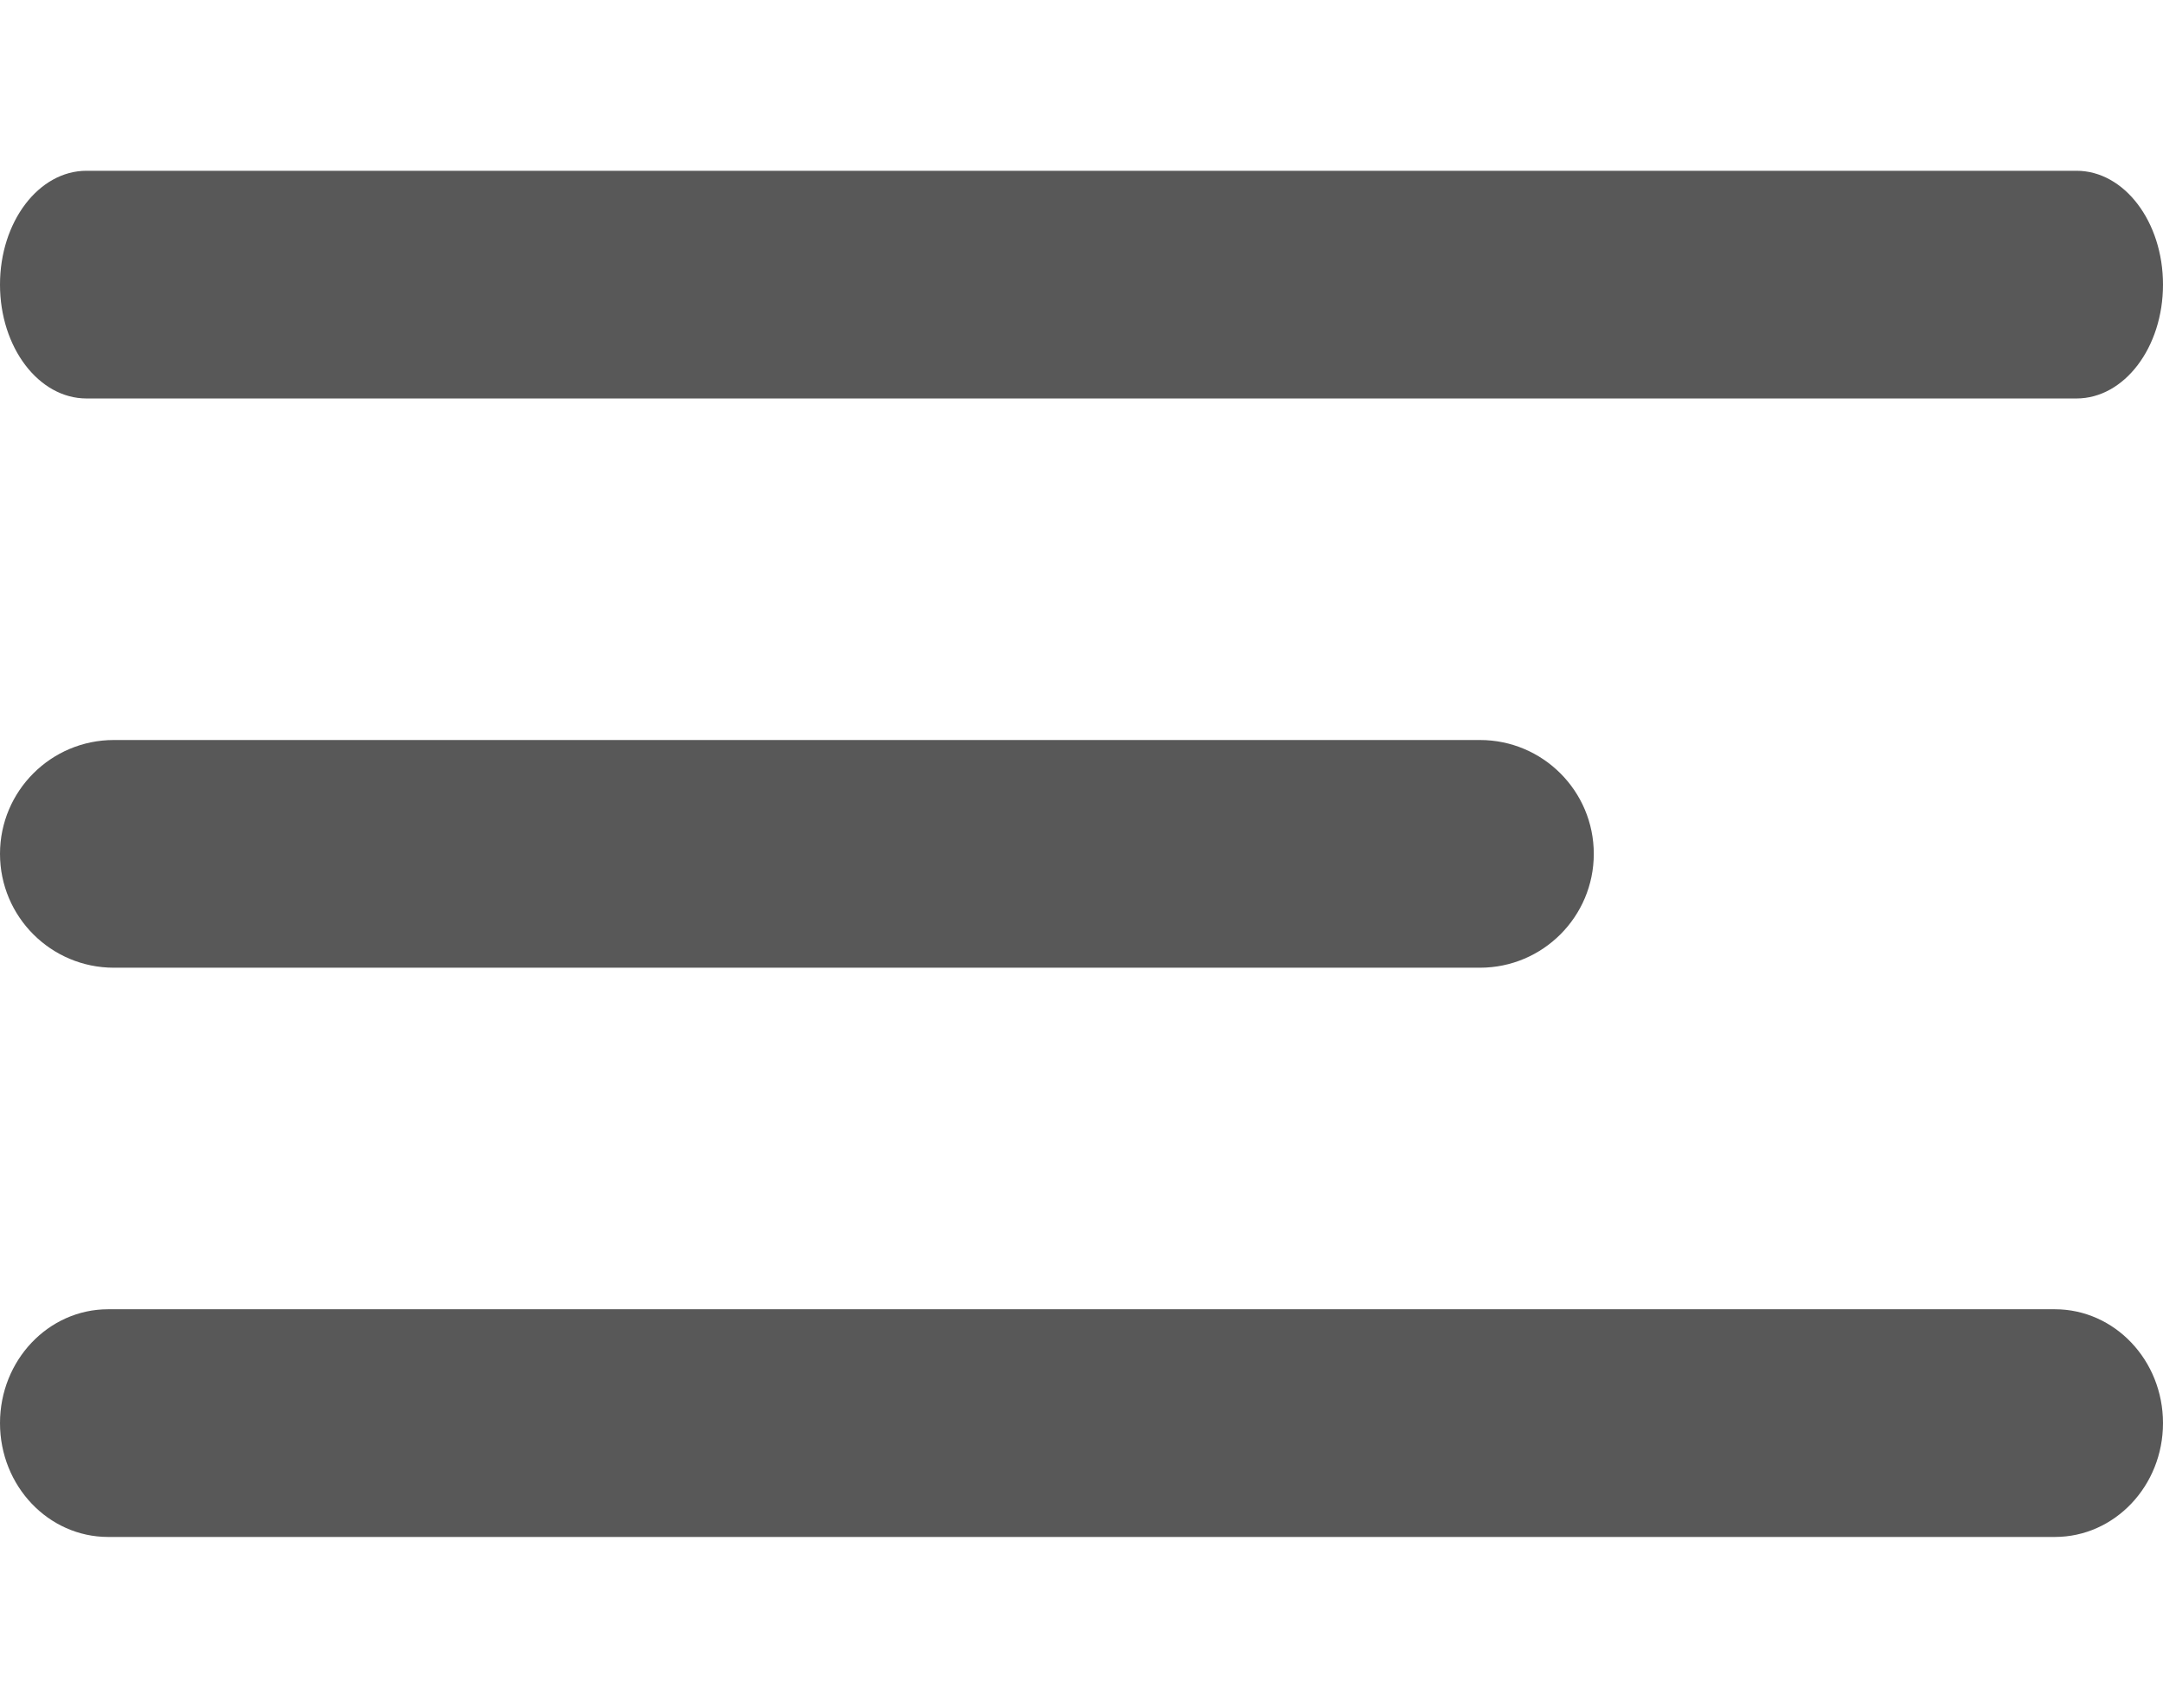 <svg width="19" height="15" viewBox="0 0 19 15" fill="none" xmlns="http://www.w3.org/2000/svg">
<path fill-rule="evenodd" clip-rule="evenodd" d="M8.74228e-08 2.5C3.91405e-08 1.948 0.34 1.5 0.76 1.5L18.24 1.5C18.66 1.5 19 1.948 19 2.5C19 3.052 18.66 3.5 18.24 3.5L0.76 3.5C0.34 3.5 1.35705e-07 3.052 8.74228e-08 2.5Z" fill="#585858"/>
<path fill-rule="evenodd" clip-rule="evenodd" d="M8.74228e-08 7.5C3.91405e-08 6.948 0.448 6.5 1 6.5L13 6.5C13.552 6.5 14 6.948 14 7.5C14 8.052 13.552 8.5 13 8.5L1 8.5C0.448 8.5 1.35705e-07 8.052 8.74228e-08 7.5Z" fill="#585858"/>
<path fill-rule="evenodd" clip-rule="evenodd" d="M8.74228e-08 12.5C3.91405e-08 11.948 0.425 11.5 0.95 11.5L18.05 11.5C18.575 11.5 19 11.948 19 12.5C19 13.052 18.575 13.5 18.05 13.5L0.95 13.5C0.425 13.5 1.35705e-07 13.052 8.74228e-08 12.5Z" fill="#585858"/>
</svg>
